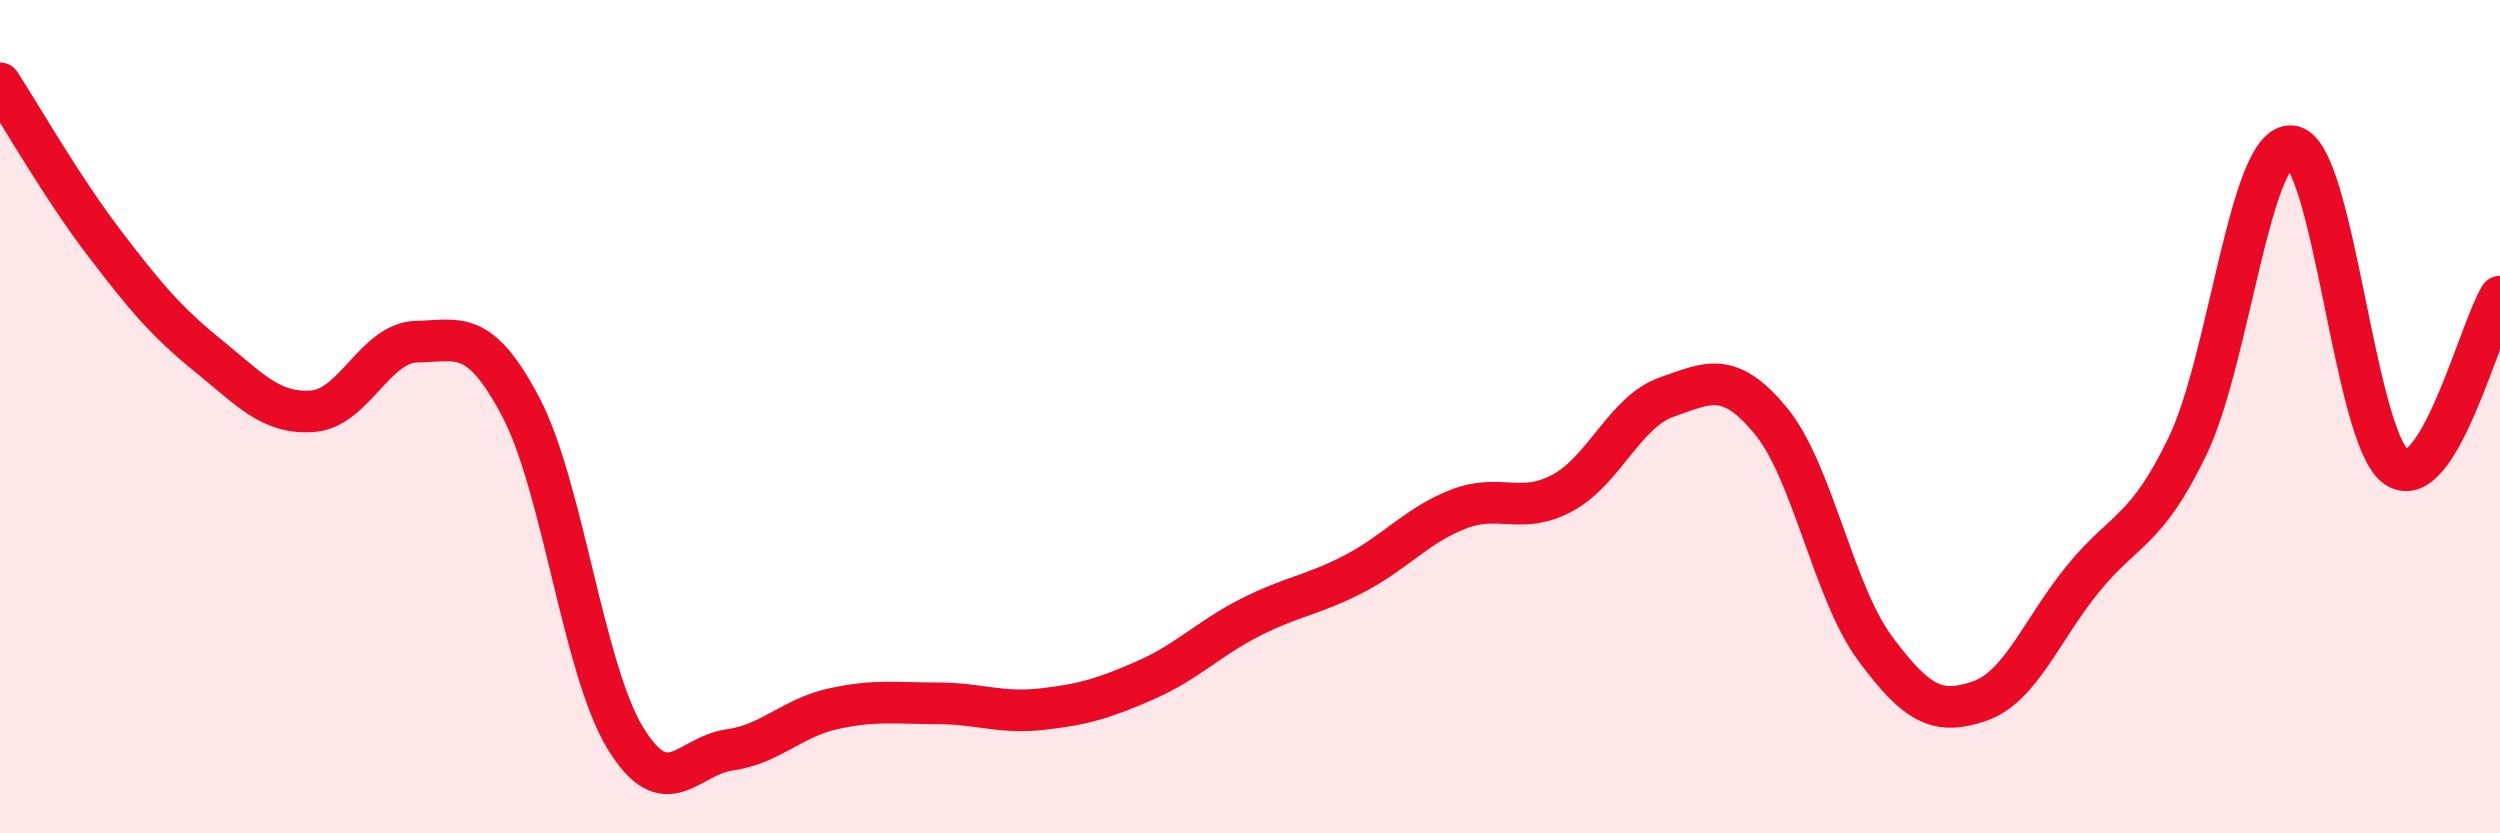 
    <svg width="60" height="20" viewBox="0 0 60 20" xmlns="http://www.w3.org/2000/svg">
      <path
        d="M 0,2 C 0.5,2.77 1.5,4.52 2.5,5.83 C 3.5,7.14 4,7.73 5,8.54 C 6,9.35 6.5,9.94 7.5,9.87 C 8.5,9.8 9,8.22 10,8.2 C 11,8.18 11.5,7.87 12.5,9.77 C 13.5,11.67 14,16.05 15,17.7 C 16,19.35 16.5,18.14 17.5,18 C 18.5,17.86 19,17.23 20,17.01 C 21,16.79 21.5,16.88 22.5,16.88 C 23.5,16.88 24,17.13 25,17.02 C 26,16.91 26.5,16.76 27.5,16.32 C 28.5,15.88 29,15.33 30,14.82 C 31,14.31 31.5,14.29 32.5,13.77 C 33.5,13.25 34,12.61 35,12.22 C 36,11.83 36.5,12.37 37.5,11.83 C 38.5,11.29 39,9.88 40,9.53 C 41,9.18 41.5,8.89 42.5,10.1 C 43.5,11.31 44,14.21 45,15.56 C 46,16.91 46.5,17.17 47.5,16.83 C 48.5,16.49 49,15.1 50,13.88 C 51,12.66 51.5,12.78 52.5,10.71 C 53.5,8.64 54,3.41 55,3.51 C 56,3.61 56.5,10.48 57.5,11.2 C 58.5,11.92 59.5,7.94 60,7.12L60 20L0 20Z"
        fill="#EB0A25"
        opacity="0.1"
        stroke-linecap="round"
        stroke-linejoin="round"
      />
      <path
        d="M 0,2 C 0.5,2.77 1.5,4.52 2.5,5.83 C 3.5,7.14 4,7.73 5,8.54 C 6,9.35 6.5,9.94 7.5,9.87 C 8.5,9.8 9,8.22 10,8.2 C 11,8.18 11.5,7.87 12.5,9.77 C 13.5,11.67 14,16.05 15,17.7 C 16,19.35 16.5,18.14 17.5,18 C 18.5,17.86 19,17.23 20,17.01 C 21,16.79 21.5,16.88 22.5,16.88 C 23.5,16.88 24,17.13 25,17.02 C 26,16.91 26.5,16.76 27.5,16.32 C 28.5,15.88 29,15.33 30,14.82 C 31,14.31 31.5,14.29 32.5,13.77 C 33.5,13.25 34,12.61 35,12.22 C 36,11.83 36.5,12.37 37.5,11.83 C 38.5,11.29 39,9.88 40,9.53 C 41,9.18 41.5,8.89 42.5,10.1 C 43.5,11.31 44,14.21 45,15.56 C 46,16.91 46.5,17.17 47.5,16.83 C 48.5,16.49 49,15.1 50,13.88 C 51,12.66 51.5,12.78 52.5,10.71 C 53.5,8.64 54,3.41 55,3.51 C 56,3.61 56.5,10.48 57.5,11.2 C 58.5,11.92 59.5,7.94 60,7.12"
        stroke="#EB0A25"
        stroke-width="1"
        fill="none"
        stroke-linecap="round"
        stroke-linejoin="round"
      />
    </svg>
  